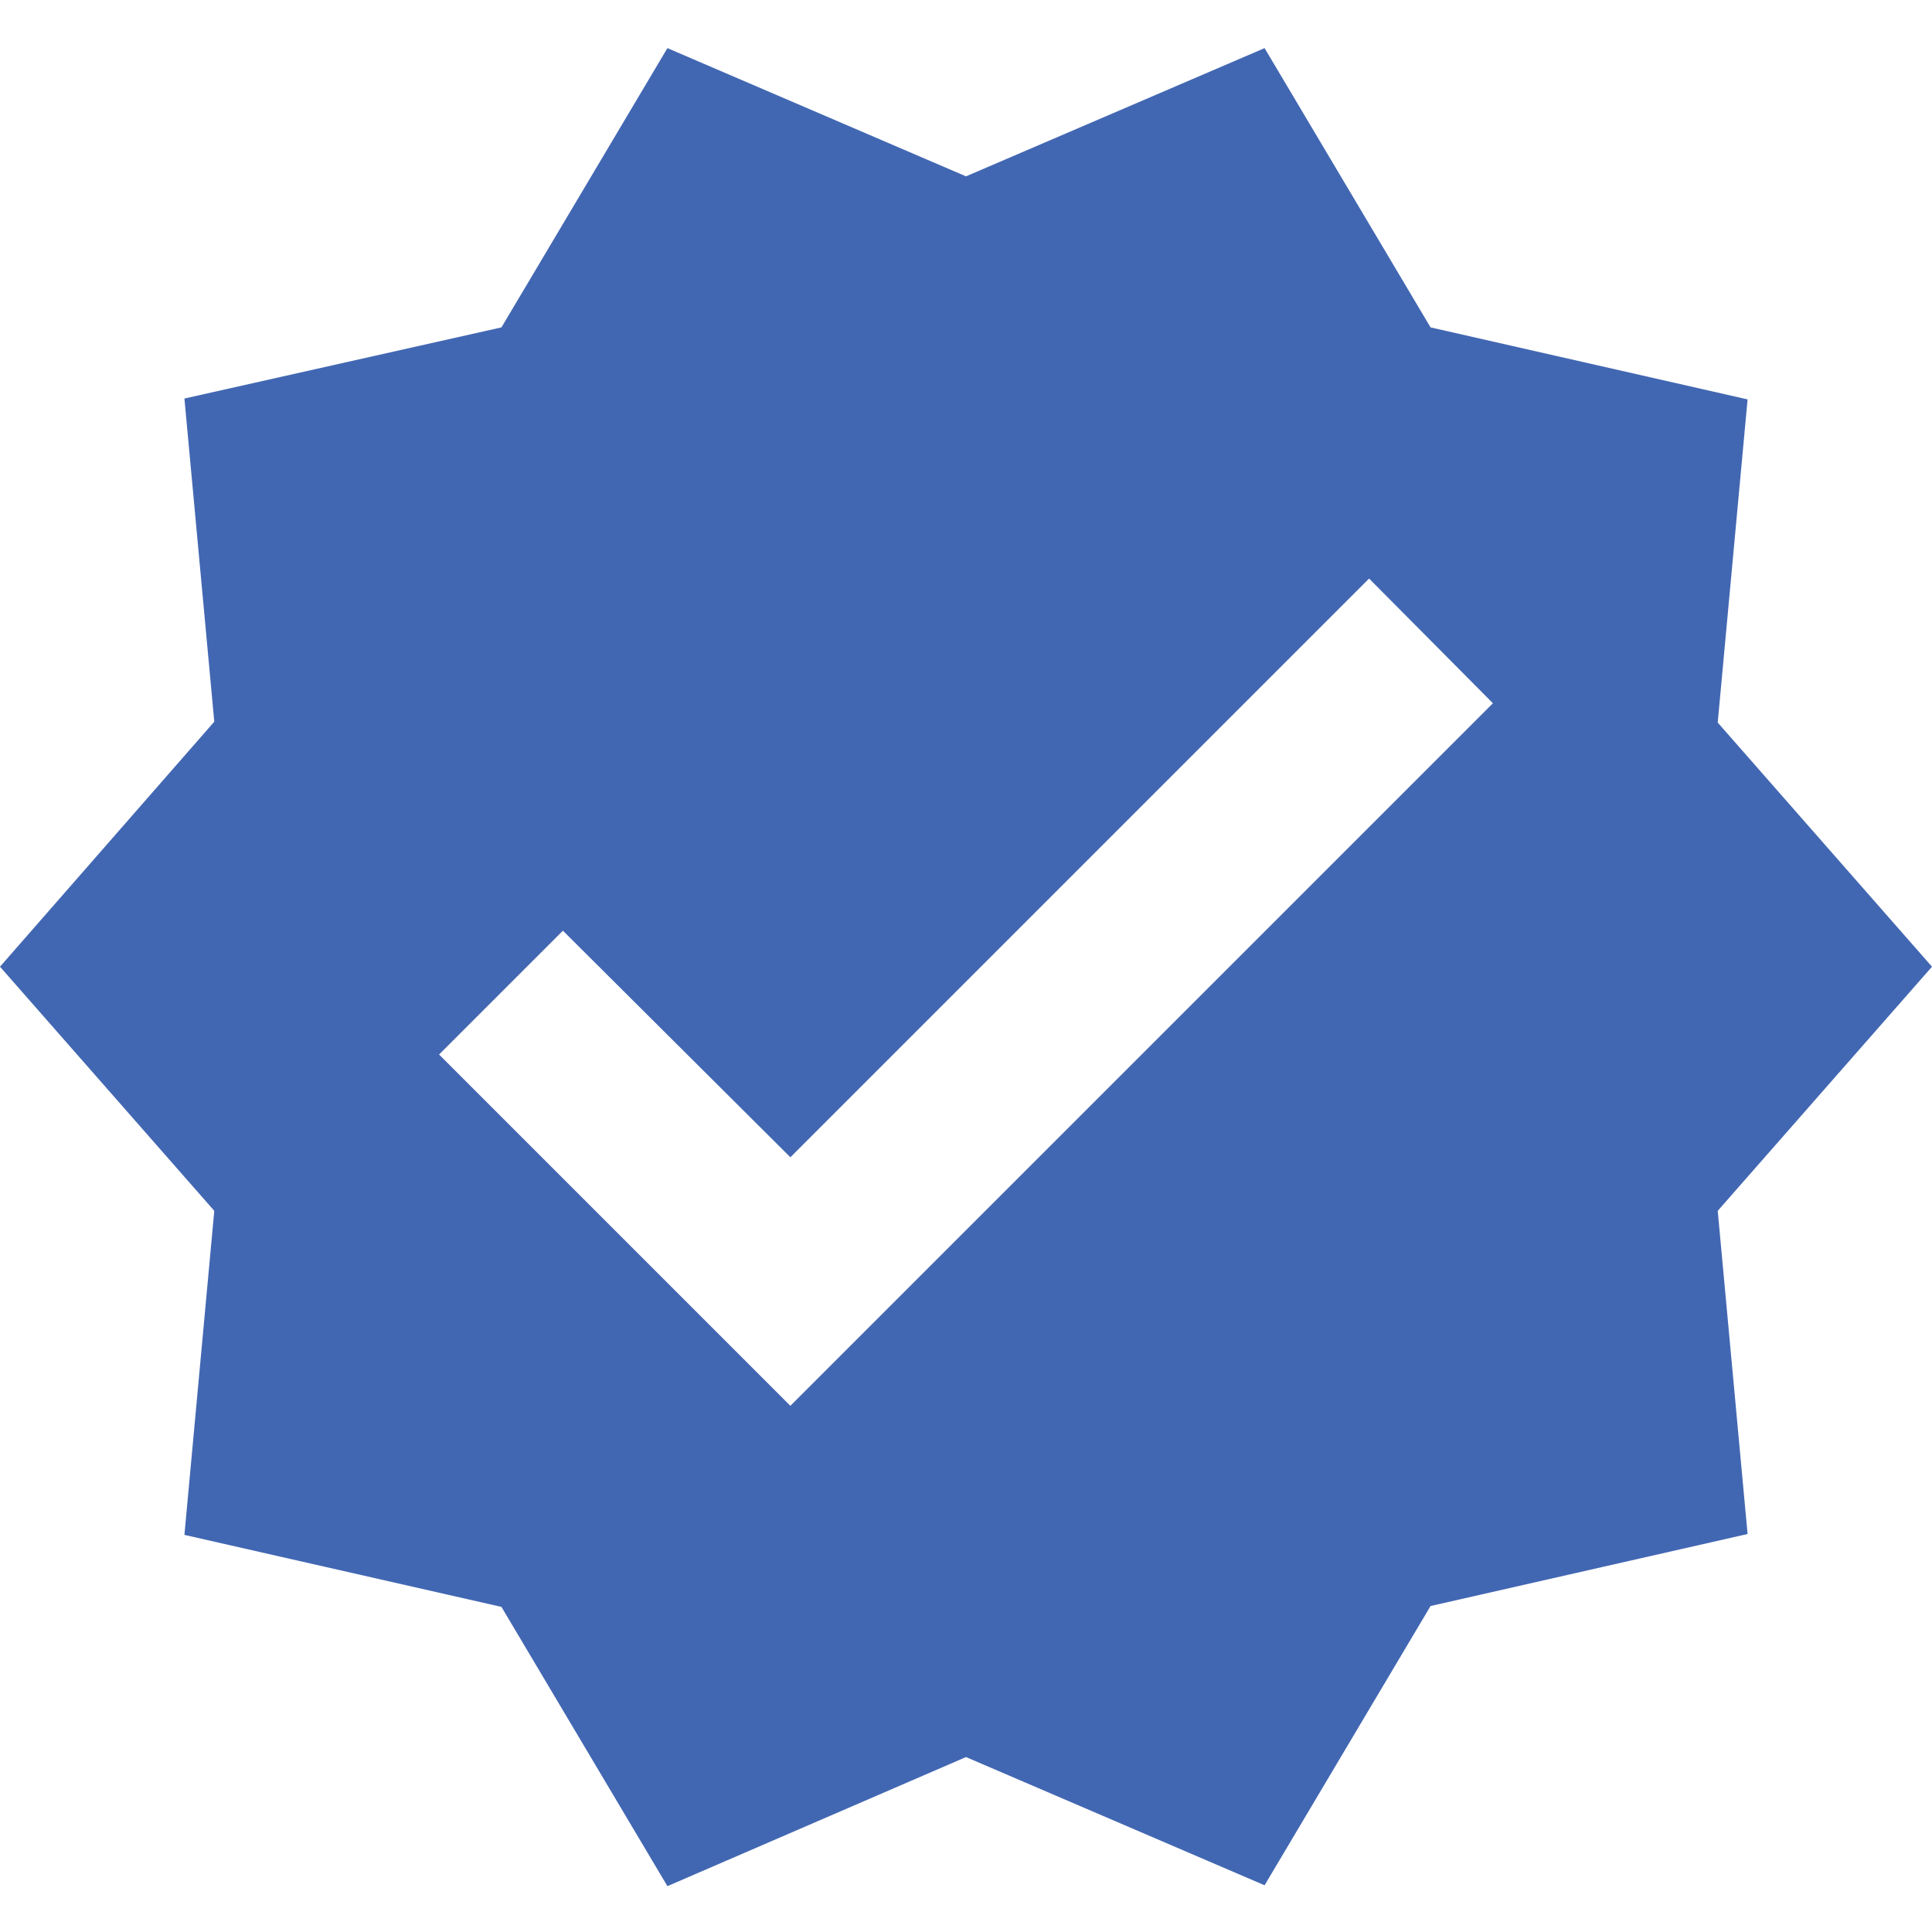 <?xml version="1.0" encoding="iso-8859-1"?>
<!-- Generator: Adobe Illustrator 18.1.1, SVG Export Plug-In . SVG Version: 6.00 Build 0)  -->
<svg width="18" height="18" viewBox="0 0 22 22" fill="#4267b2" xmlns="http://www.w3.org/2000/svg"><path d="M22 11.008L19.56 8.228L19.9 4.548L16.29 3.728L14.4 0.548L11 2.008L7.6 0.548L5.71 3.728L2.1 4.538L2.44 8.218L0 11.008L2.44 13.788L2.1 17.478L5.71 18.298L7.6 21.478L11 20.008L14.4 21.468L16.29 18.288L19.9 17.468L19.56 13.788L22 11.008ZM9 16.008L5 12.008L6.41 10.598L9 13.178L15.59 6.588L17 8.008L9 16.008Z"></path></svg>